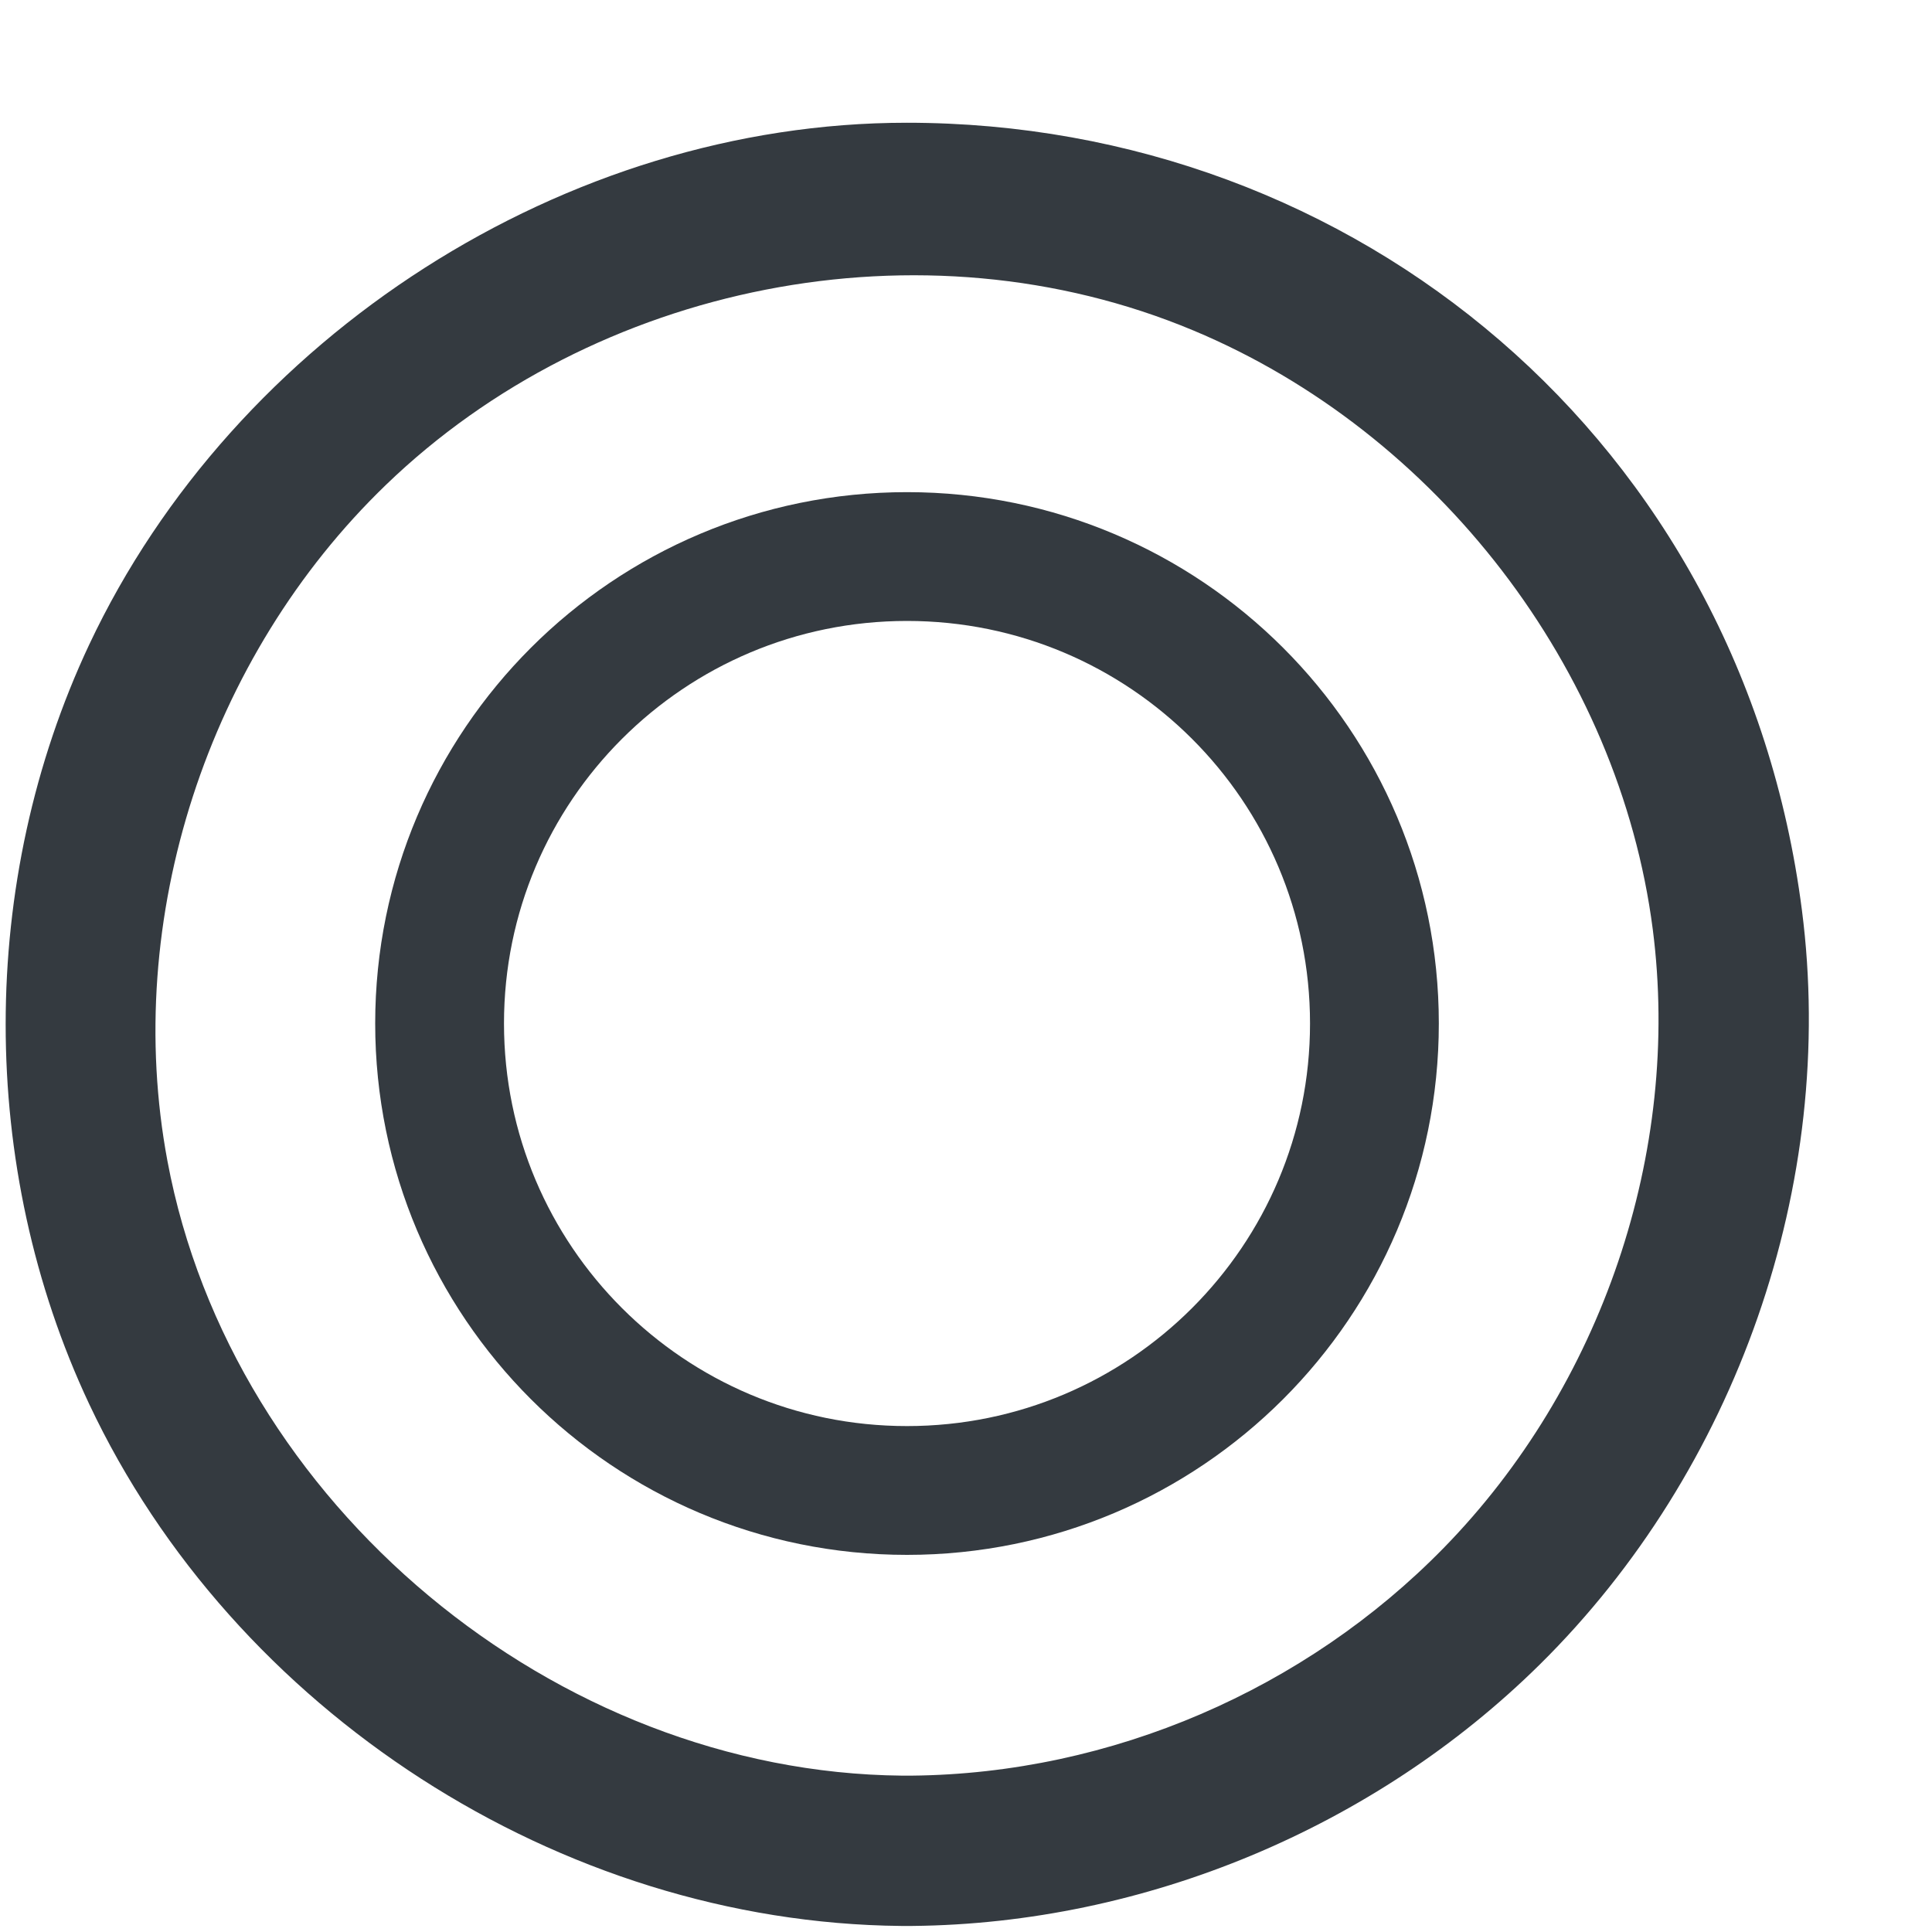 <svg width="15" height="15" viewBox="0 0 15 15" fill="none" xmlns="http://www.w3.org/2000/svg">
<path d="M7.085 14.953C8.888 14.935 10.672 14.19 11.955 12.923C13.479 11.418 14.264 9.192 13.99 7.066C13.521 3.424 10.524 0.953 7.04 0.953C4.394 0.953 1.821 2.607 0.692 5.006C-0.171 6.843 -0.173 9.06 0.692 10.9C1.813 13.282 4.343 14.927 6.995 14.953C7.025 14.953 7.055 14.953 7.085 14.953ZM7.003 13.786C4.311 13.76 1.799 11.68 1.3 9.014C0.948 7.133 1.612 5.099 2.997 3.764C4.613 2.205 7.154 1.682 9.266 2.566C11.157 3.357 12.571 5.193 12.832 7.215C13.055 8.949 12.433 10.766 11.209 12.018C10.136 13.116 8.63 13.771 7.078 13.786C7.053 13.786 7.028 13.786 7.003 13.786Z" fill="#343A40"/>
<path d="M10.671 7.946C10.671 9.948 9.047 11.572 7.042 11.572C5.037 11.572 3.413 9.948 3.413 7.946C3.413 5.944 5.037 4.321 7.042 4.321C9.047 4.321 10.671 5.944 10.671 7.946Z" stroke="#343A40"/>
</svg>
